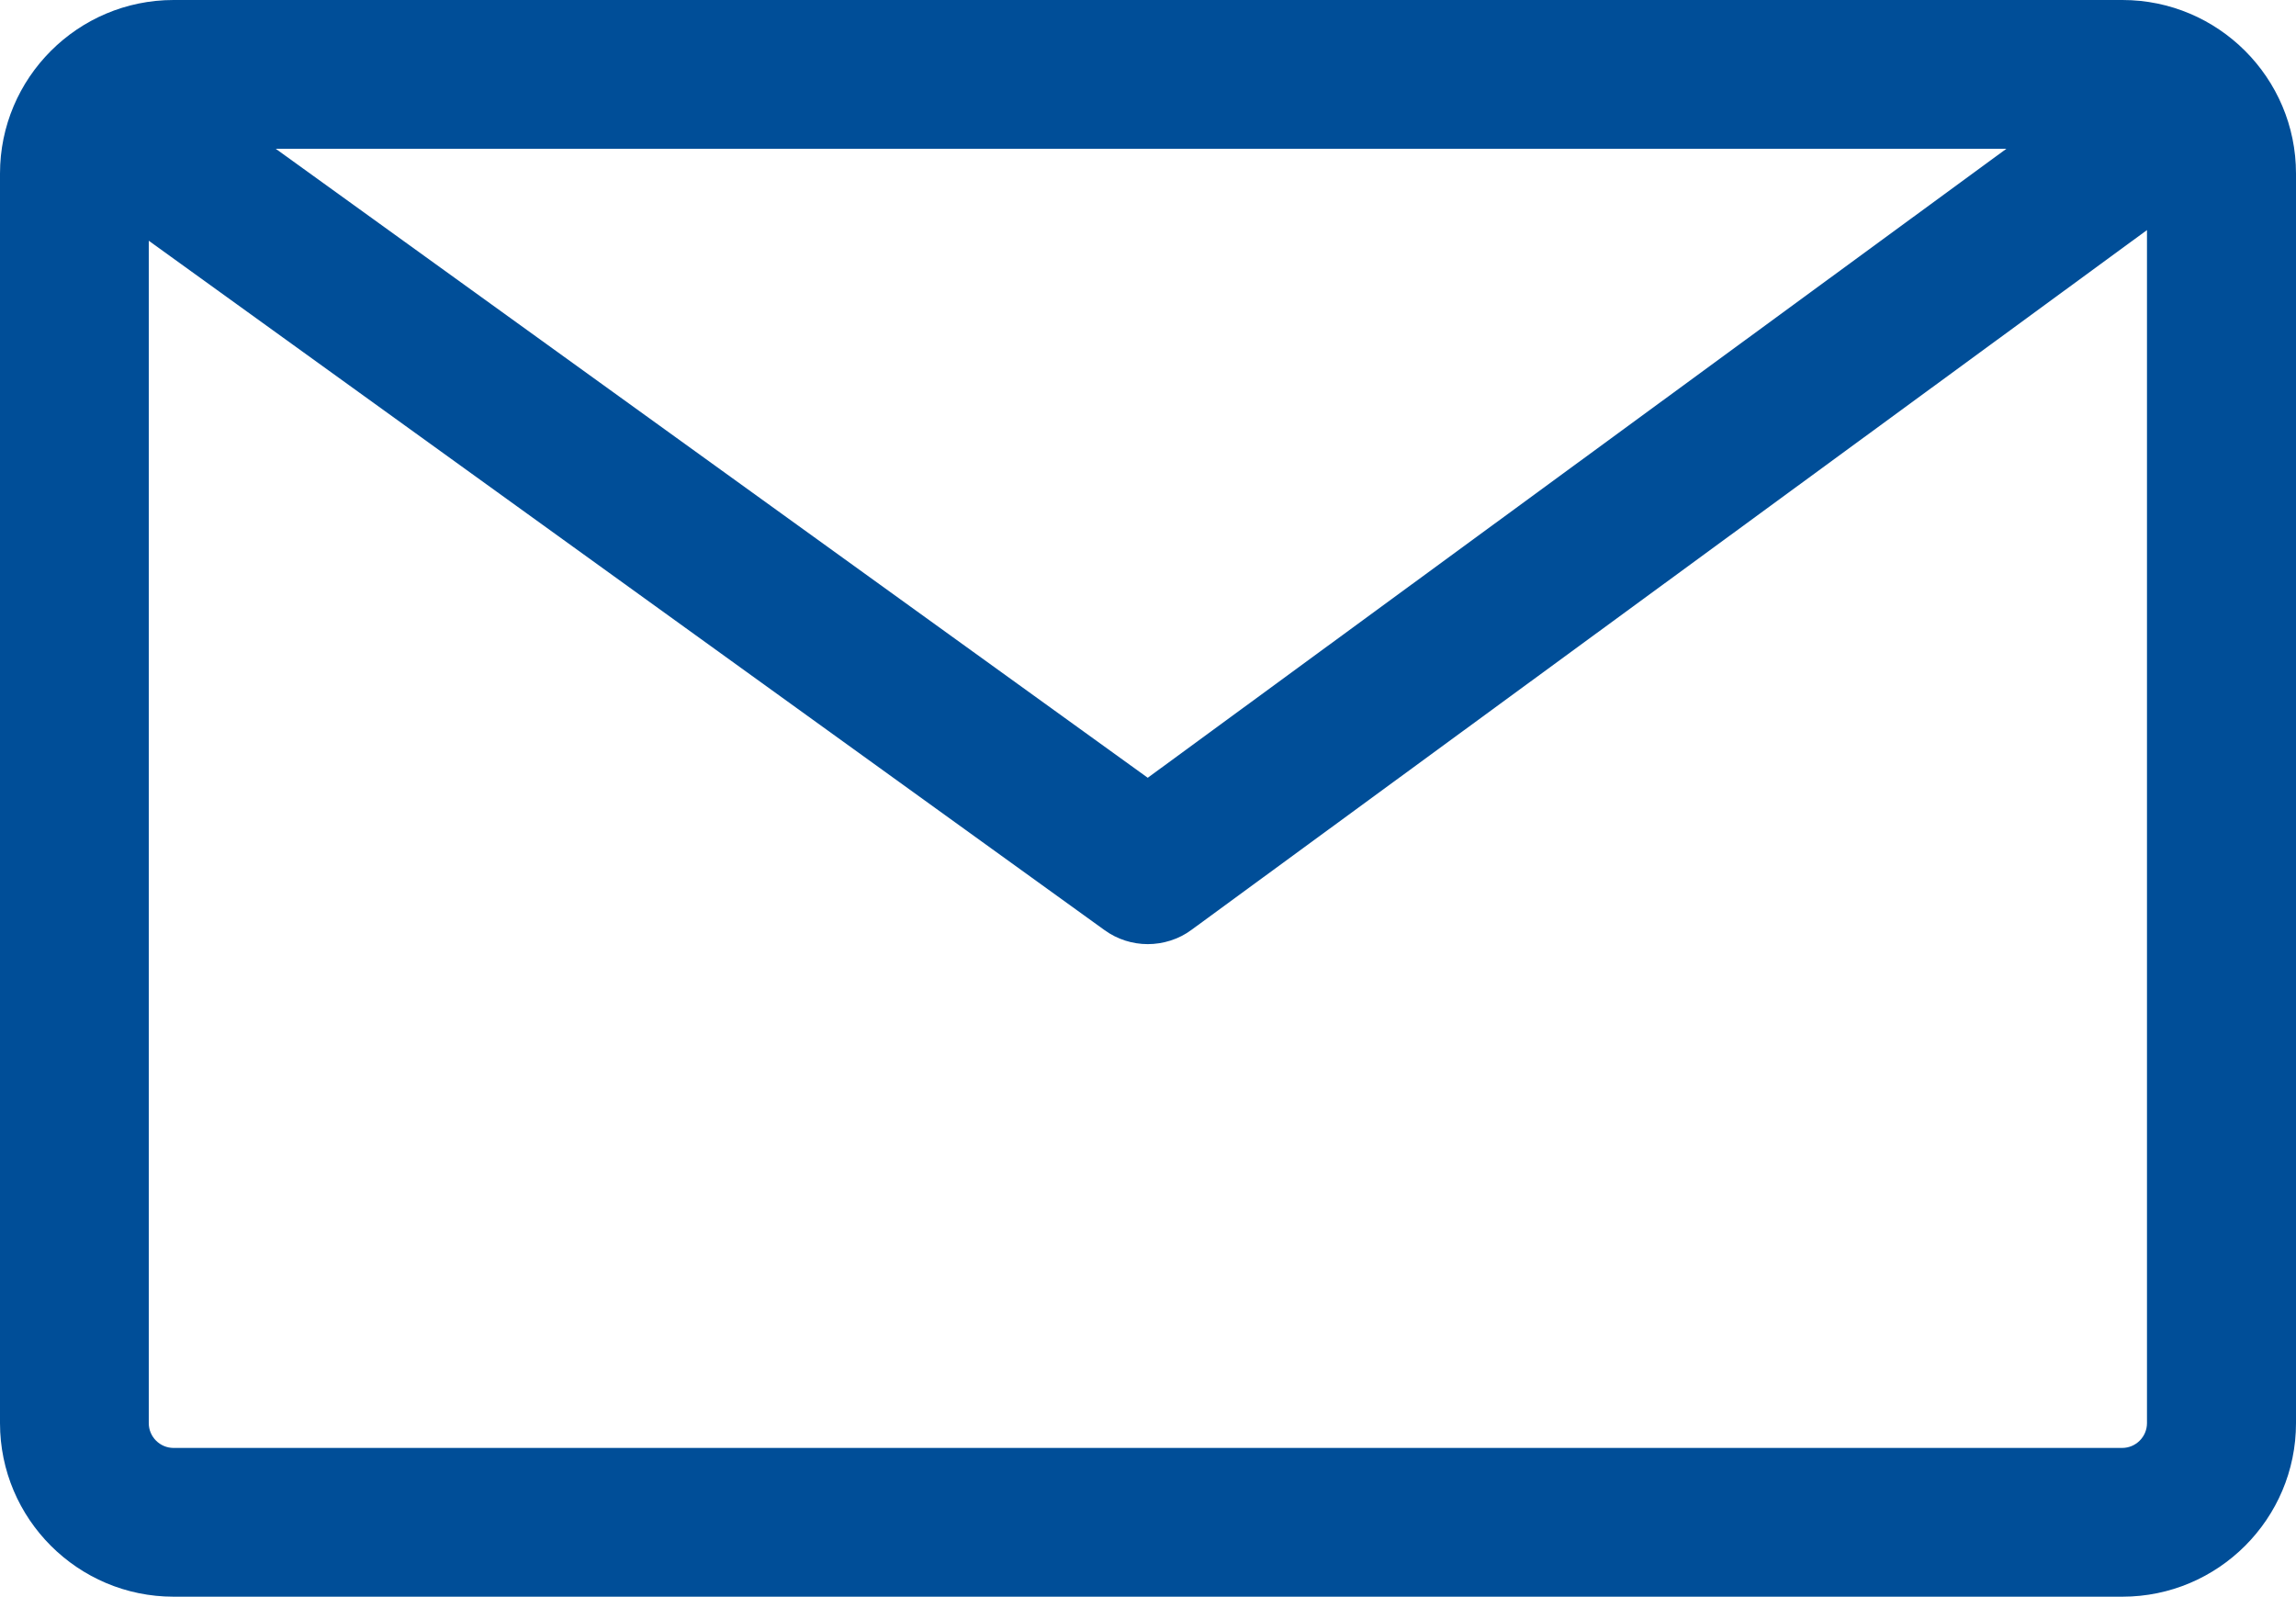 <?xml version="1.0" encoding="UTF-8"?>
<svg id="_レイヤー_2" data-name="レイヤー 2" xmlns="http://www.w3.org/2000/svg" viewBox="0 0 92.6 64.4">
  <defs>
    <style>
      .cls-1 {
        fill: #004e98;
      }
    </style>
  </defs>
  <g id="text">
    <path class="cls-1" d="m85.6,0H7C3.14,0,0,3.14,0,7v50.4c0,3.86,3.14,7,7,7h78.6c3.86,0,7-3.14,7-7V7c0-3.86-3.14-7-7-7Zm-4.68,6l-34.63,25.37L11.12,6h69.8Zm4.68,52.4H7c-.55,0-1-.45-1-1V9.71l38.54,27.8c.52.38,1.14.57,1.75.57s1.25-.19,1.77-.58l38.53-28.22v48.12c0,.55-.45,1-1,1Z"/>
  </g>
</svg>
